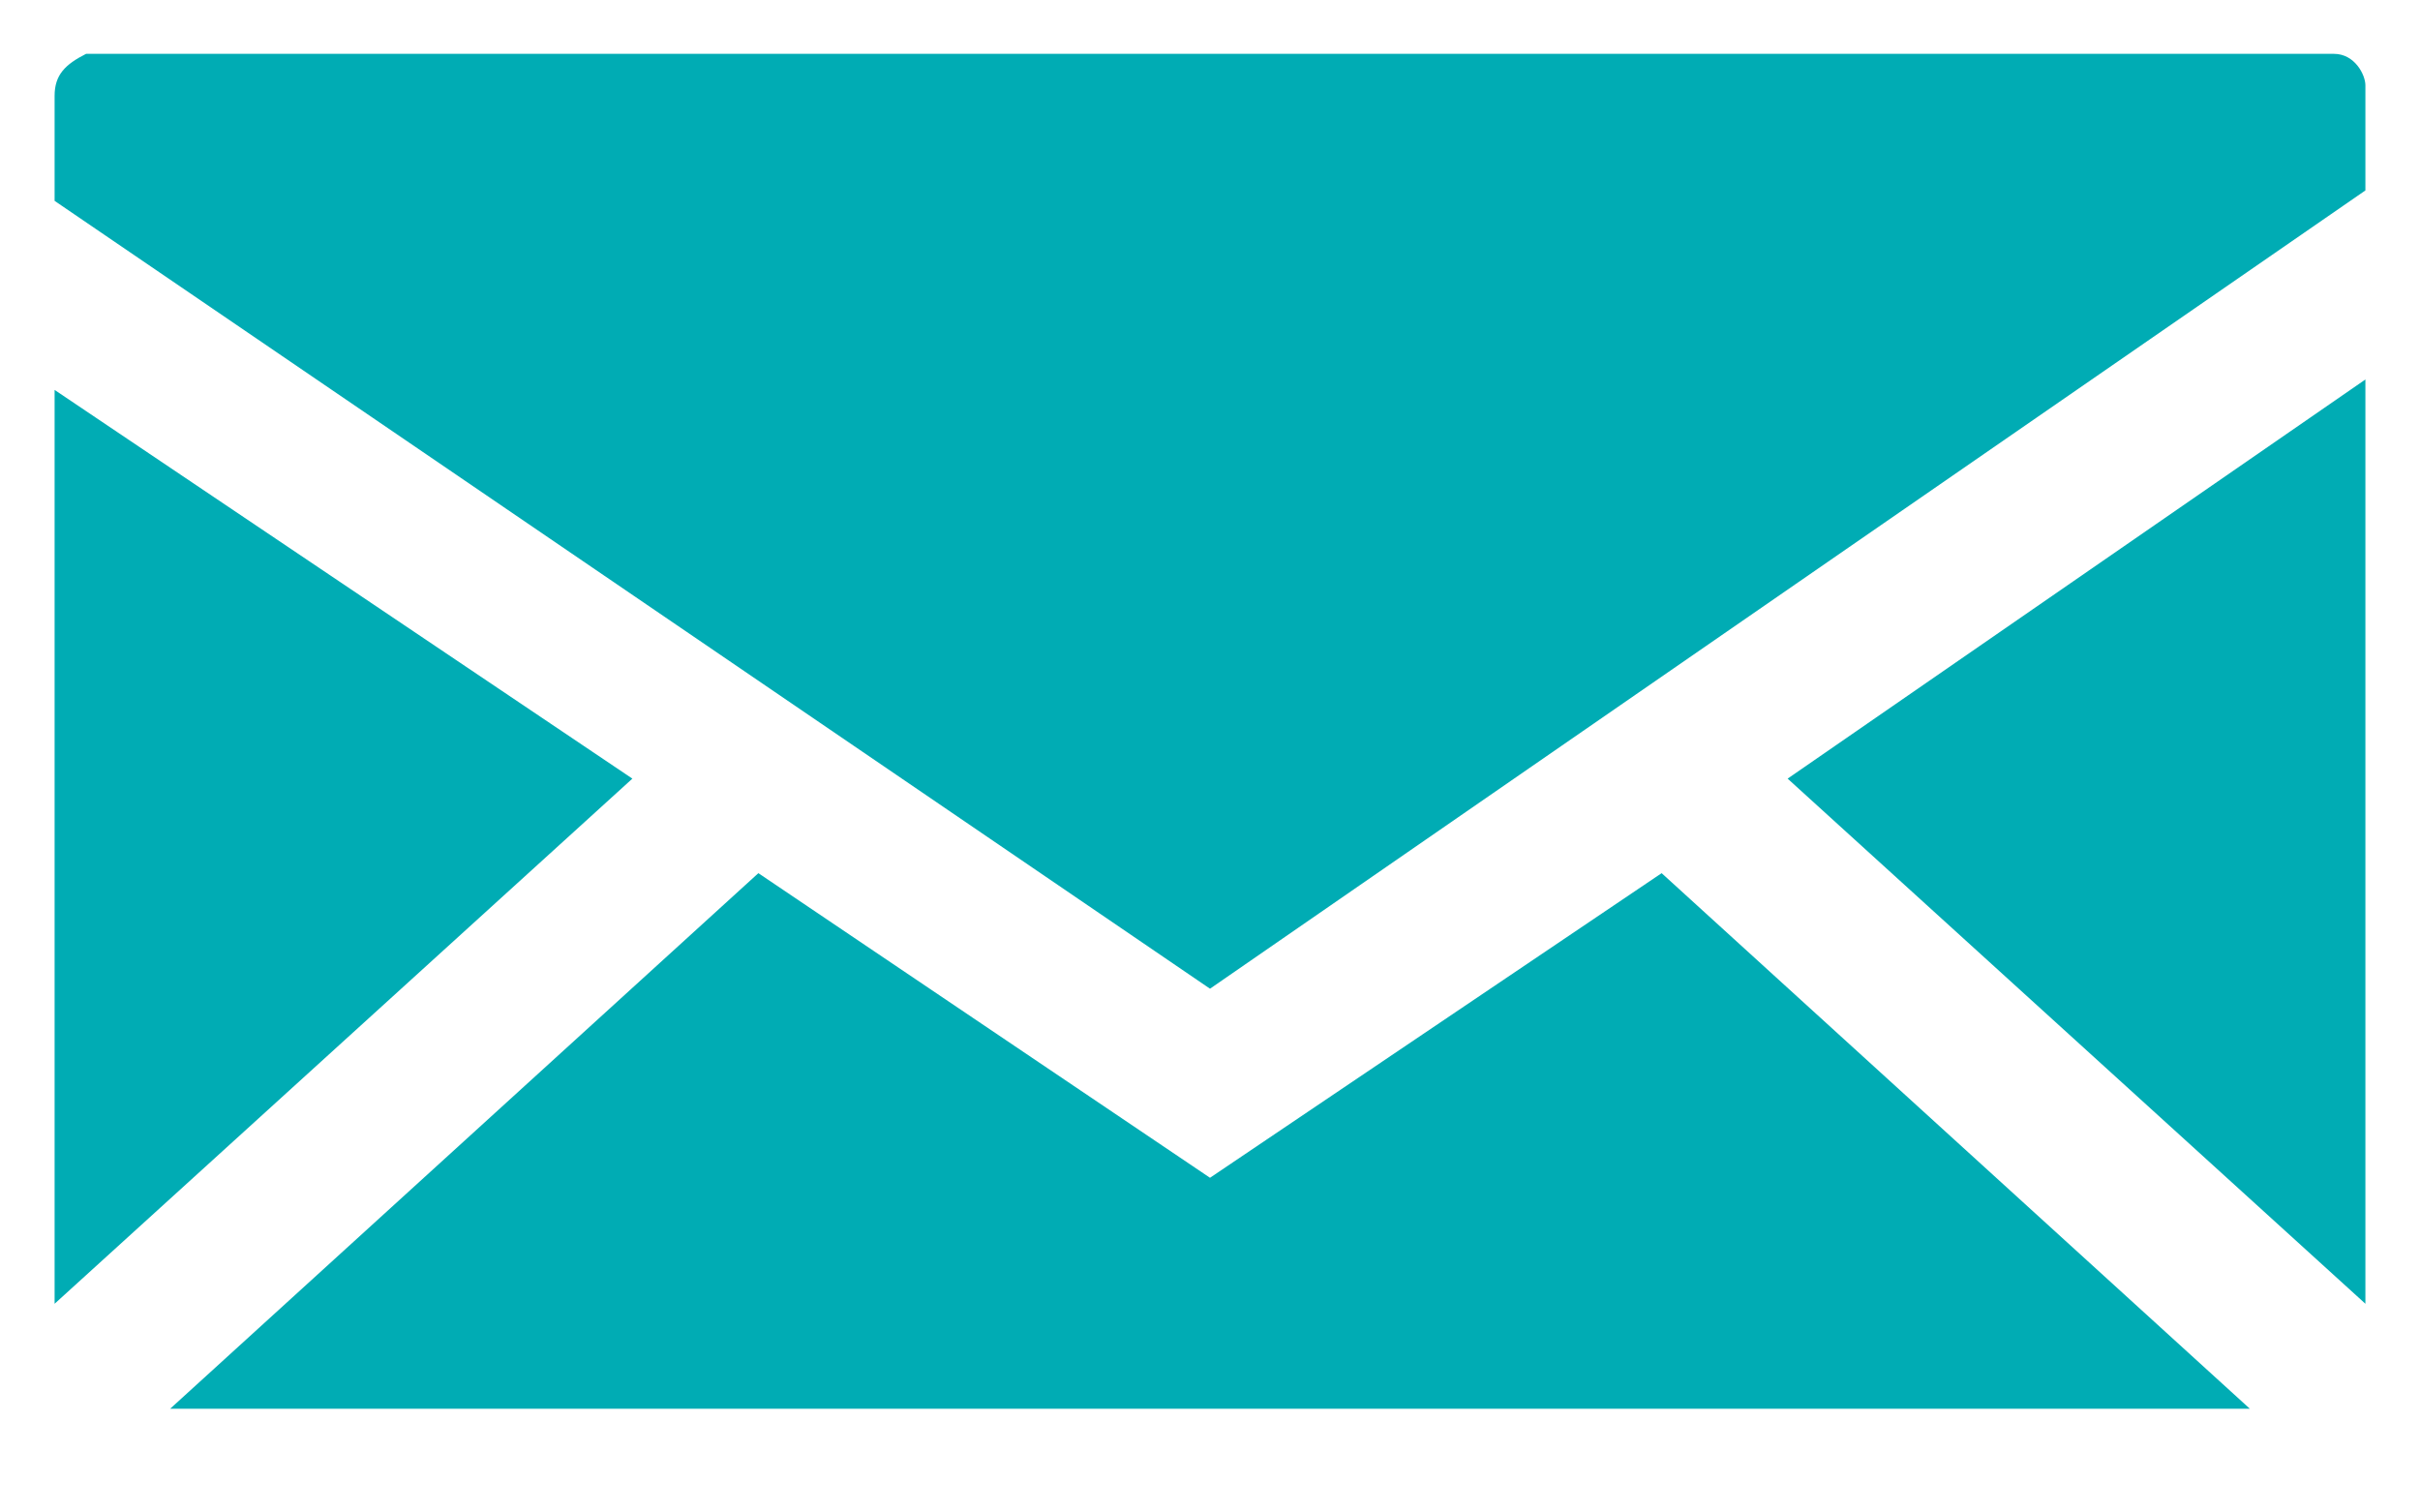 <?xml version="1.0" encoding="UTF-8"?>
<svg width="16px" height="10px" viewBox="0 0 16 10" version="1.1" xmlns="http://www.w3.org/2000/svg" xmlns:xlink="http://www.w3.org/1999/xlink">
    <!-- Generator: Sketch 53.2 (72643) - https://sketchapp.com -->
    <title>Icon/mail</title>
    <desc>Created with Sketch.</desc>
    <g id="Symbols" stroke="none" stroke-width="1" fill="none" fill-rule="evenodd">
        <g id="Card/Team-Card" transform="translate(-2, -388)" fill="#00ACB4">
            <g id="Card/Team">
                <g id="Content" transform="translate(0, 275)">
                    <g id="Item" transform="translate(0, 105)">
                        <g id="Icon/mail" transform="translate(0, 2.87)">
                            <path d="M12.986,10.903 L16.875,14.444 L3.125,14.444 L7.014,10.903 L10,12.917 L12.986,10.903 Z M6.181,10.278 L2.361,13.75 L2.361,7.708 L6.181,10.278 Z M13.819,10.278 L17.639,7.639 L17.639,13.75 L13.819,10.278 Z M10,11.667 L2.361,6.458 L2.361,5.764 C2.361,5.625 2.431,5.556 2.569,5.486 L17.431,5.486 C17.569,5.486 17.639,5.625 17.639,5.694 L17.639,6.389 L10,11.667 Z" id="Combined-Shape"></path>
                        </g>
                    </g>
                </g>
            </g>
        </g>
    </g>
</svg>